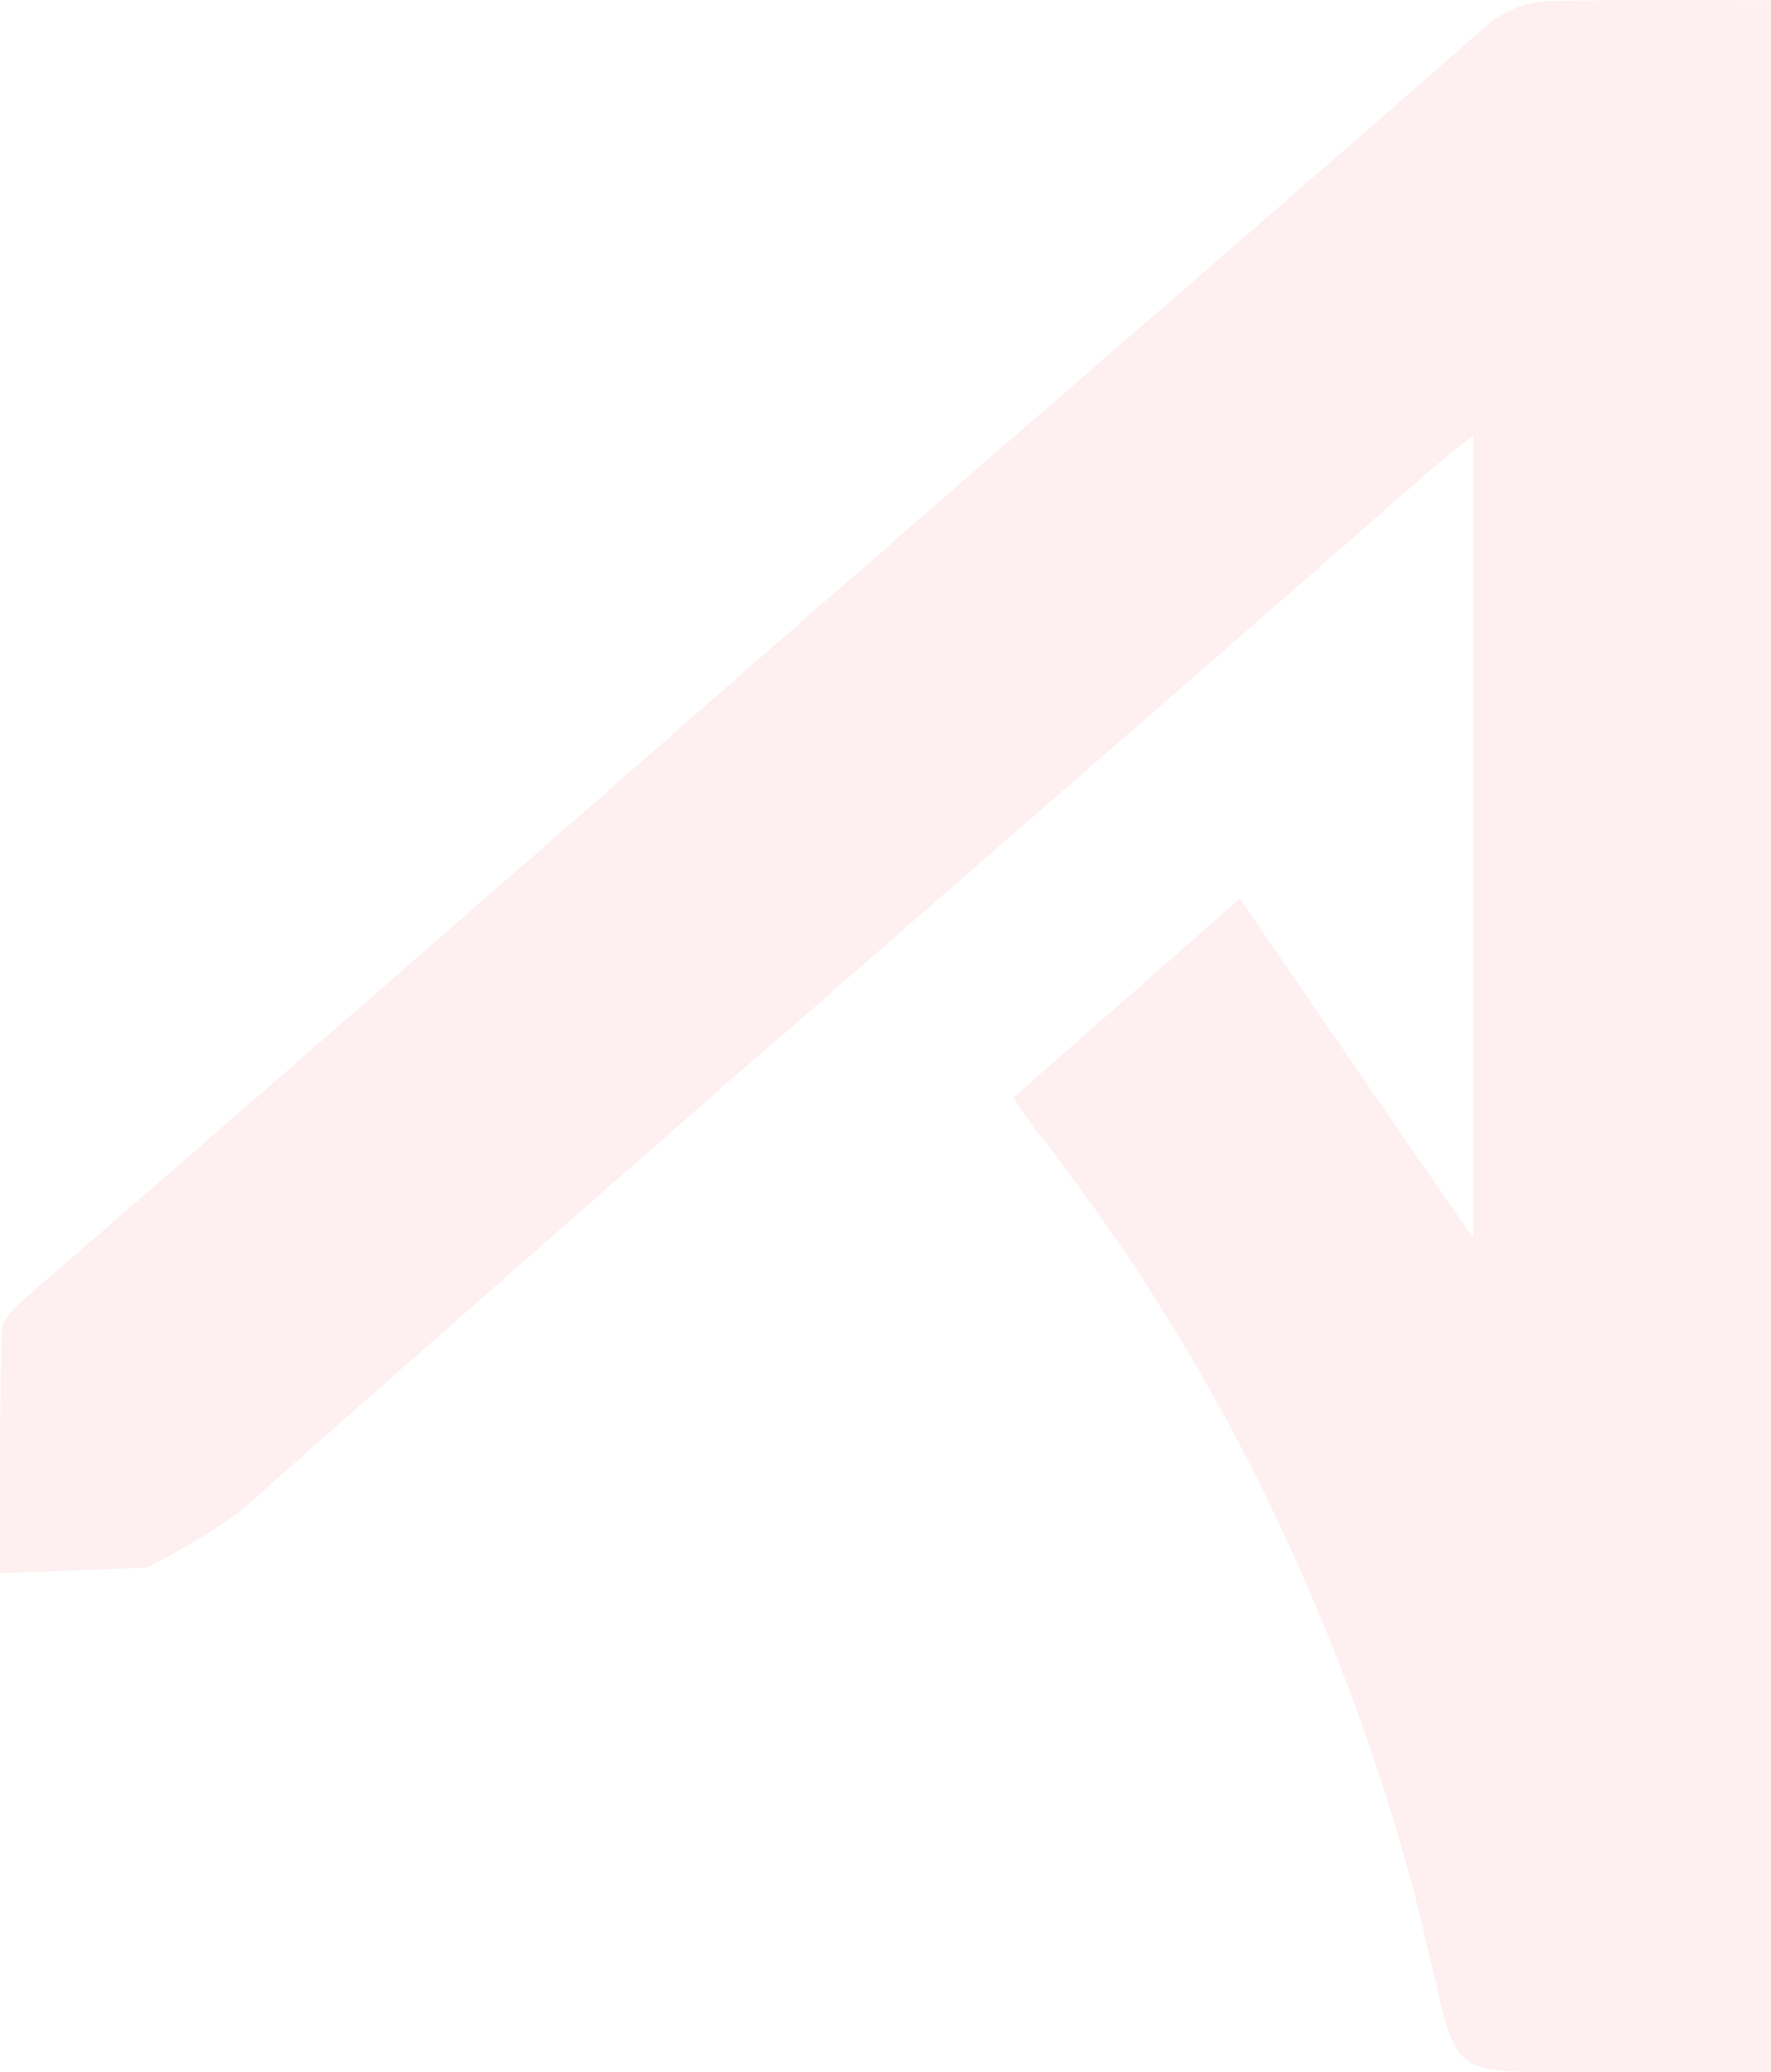<svg width="283" height="331" viewBox="0 0 283 331" fill="none" xmlns="http://www.w3.org/2000/svg">
<path d="M283 0.048V331H249.294C232.651 331 232.651 331 229.063 315.08C227.926 310.611 227.033 306.352 225.913 302.092C220.784 282.93 214.015 264.241 205.682 246.233C196.15 225.392 184.416 205.624 170.681 187.266C169.334 185.52 167.986 183.443 166.411 181.662C164.836 179.882 163.716 177.839 161.913 175.378C161.974 175.378 162.032 175.354 162.074 175.311C162.117 175.269 162.141 175.211 162.141 175.151C173.831 164.835 185.522 154.745 198.105 143.538C210.688 161.919 222.833 179.637 235.416 197.809V69.541C232.266 72.003 230.026 73.801 227.996 75.599C192.994 106.322 157.643 136.817 122.572 167.523C122.117 167.75 121.889 168.204 121.452 168.43C113.577 175.151 105.929 182.099 98.071 188.837C78.82 205.874 59.185 222.911 40.074 239.948C34.684 244.888 23.431 250.422 23.431 250.422L0.05 251.33C0.05 251.33 -0.16 225.757 0.278 212.525C0.278 210.779 2.763 208.492 4.548 206.921C29.731 185.171 54.915 163.193 80.081 141.234C98.736 125.087 117.182 108.713 135.837 92.566C138.532 90.332 141.088 88.08 143.485 85.845C174.986 58.491 206.487 31.365 237.673 3.993C240.503 1.597 244.078 0.253 247.789 0.188C259.182 -0.126 270.872 0.048 283 0.048Z" fill="#ED1A33" fill-opacity="0.07"/>
</svg>
